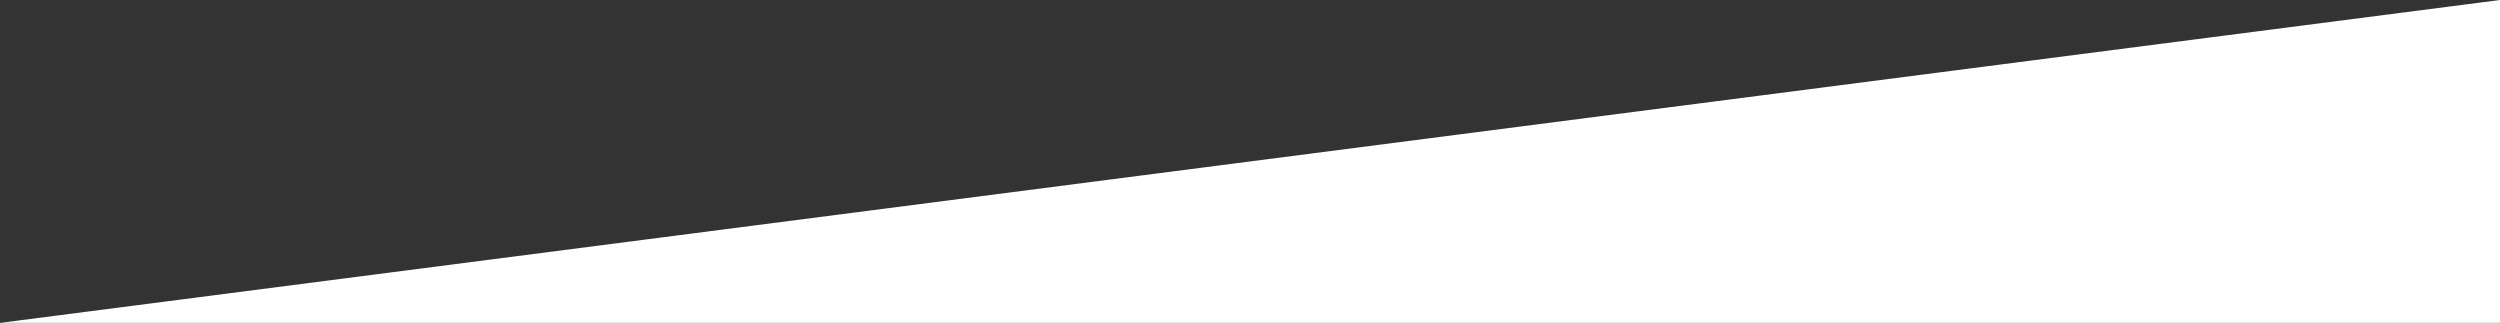 <svg xmlns="http://www.w3.org/2000/svg" width="415" height="53.602" viewBox="0 0 415 53.602" preserveAspectRatio="none">
  <rect x="0" y="0" width="415" height="53.602" fill="#333333" stroke="none"/>
  <path id="angle-left-yellow-75per" d="M-9828.874-8913.922v53.6h-415Z" transform="translate(10243.874 8913.922)" fill="#fff"/>
</svg>
